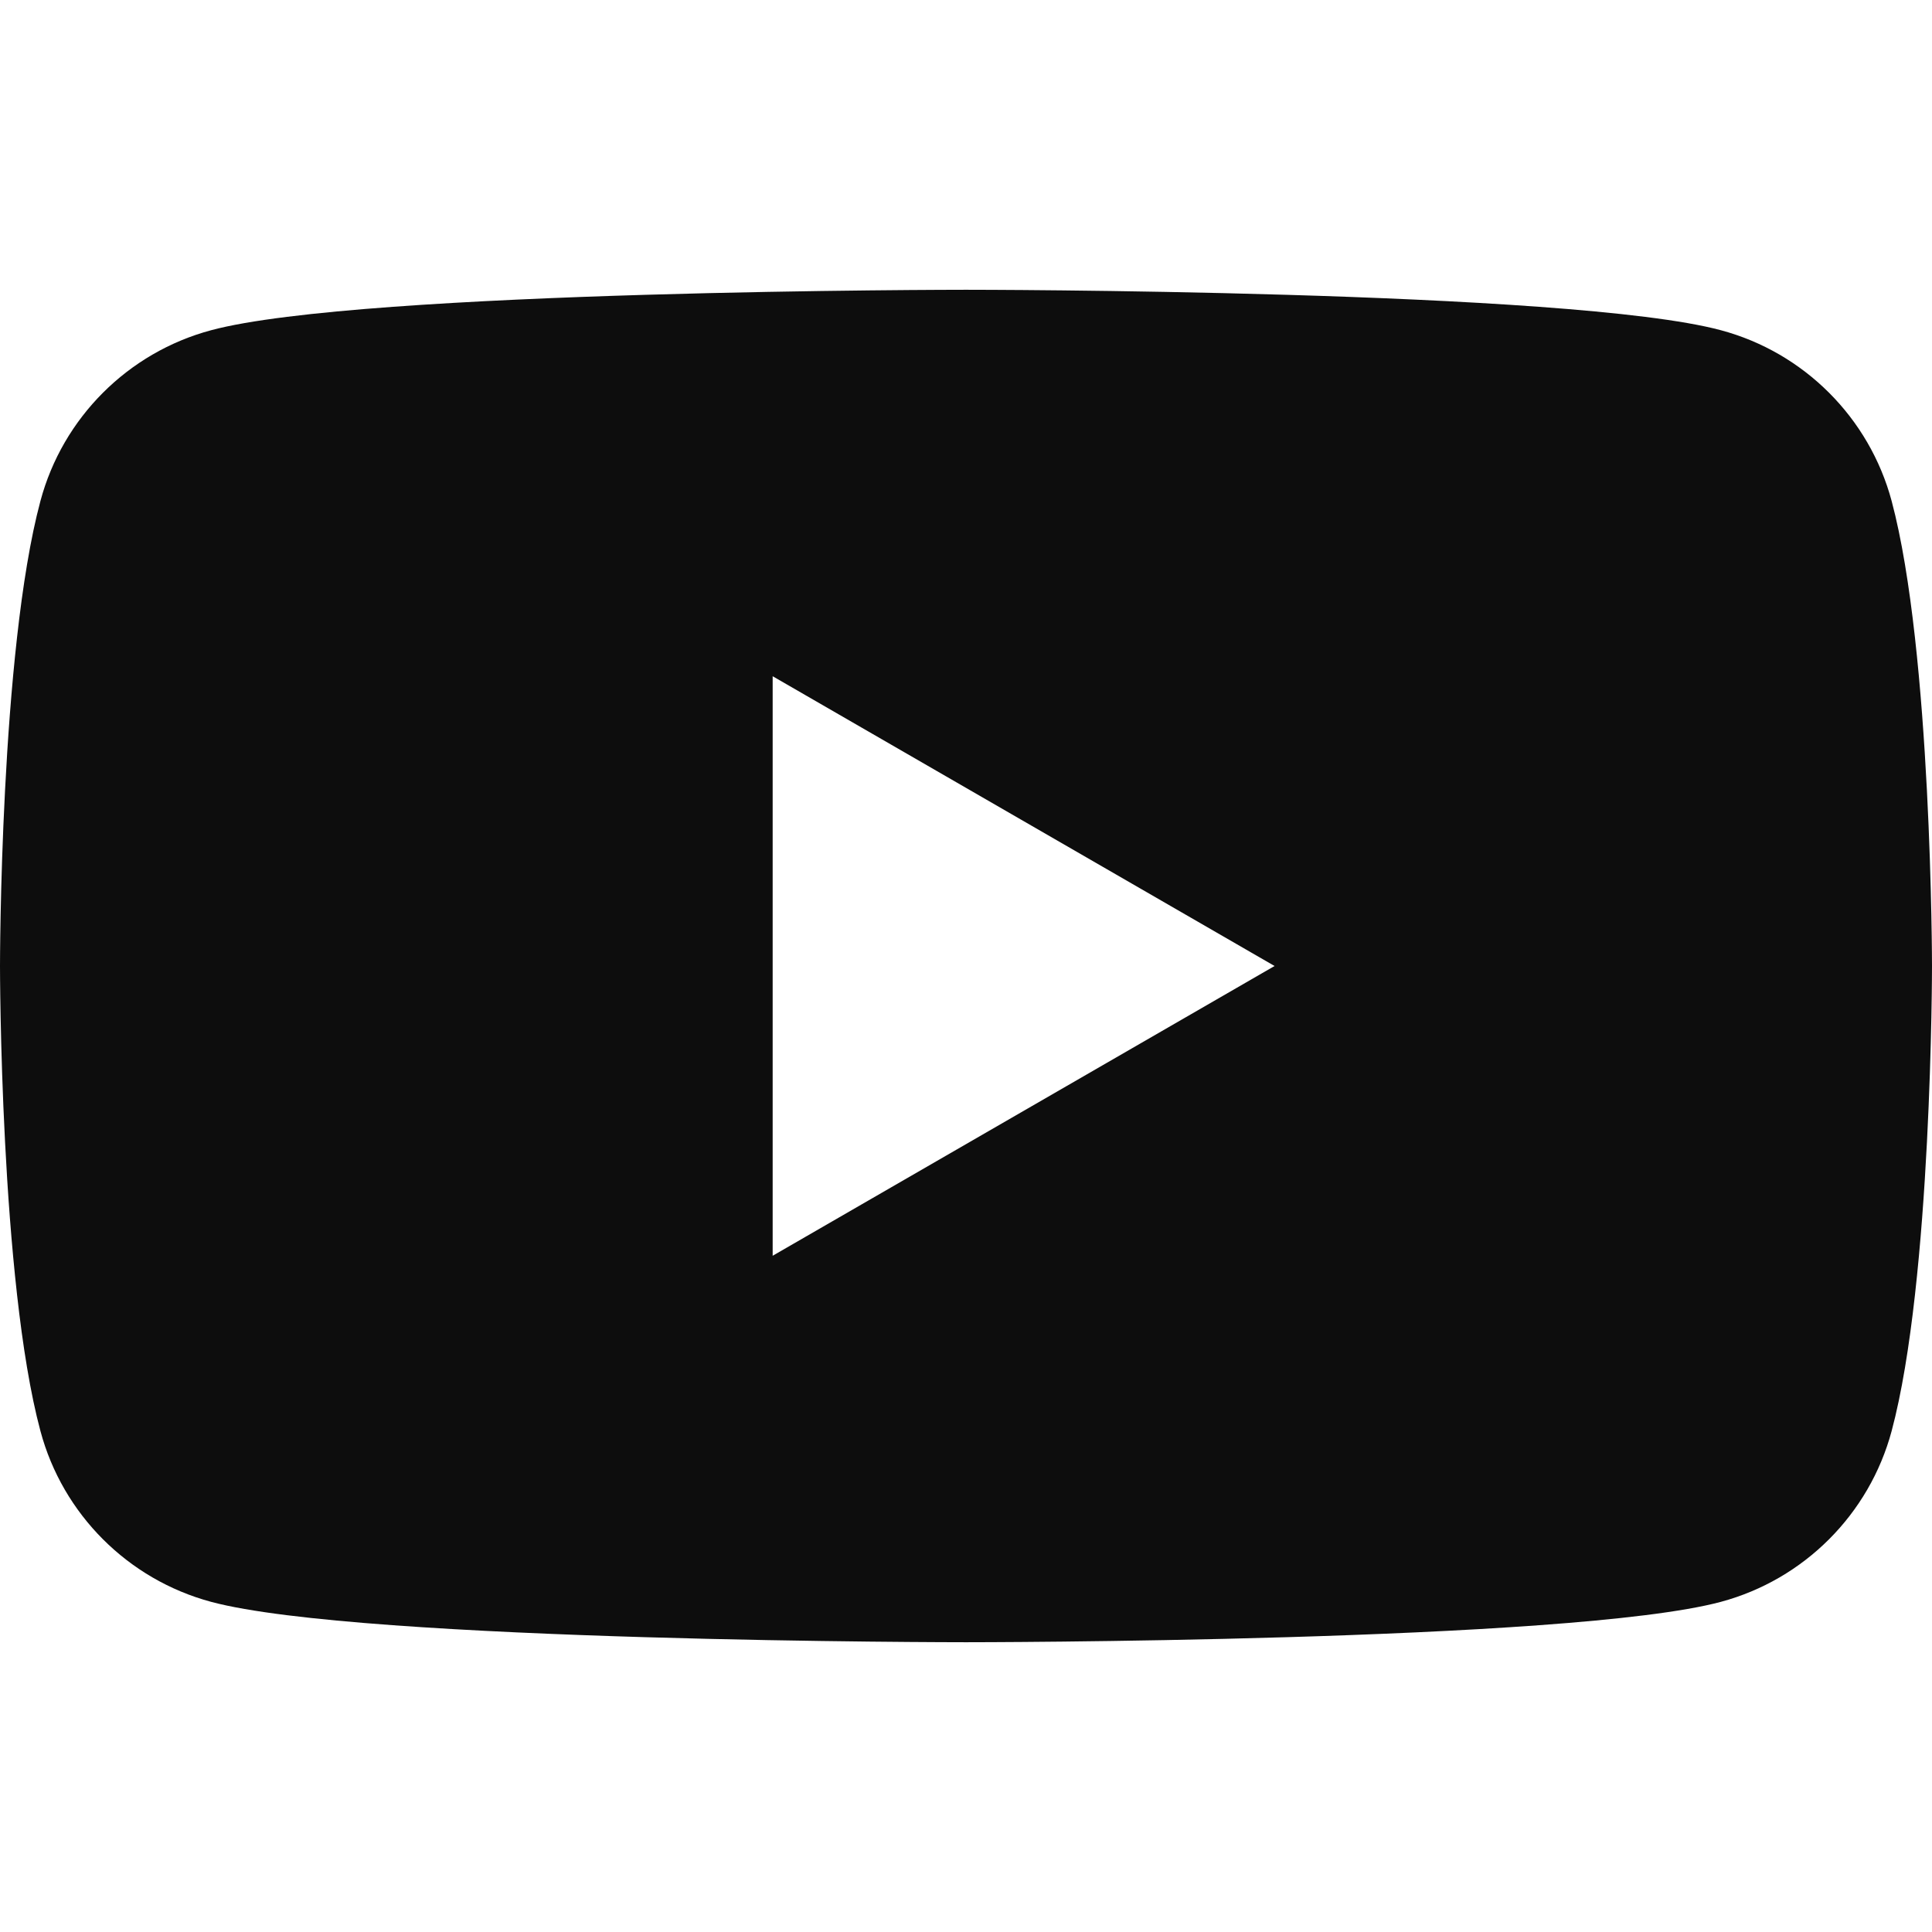 <?xml version="1.0" encoding="UTF-8" standalone="no"?>
<svg
   xmlns:dc="http://purl.org/dc/elements/1.1/"
   xmlns:cc="http://creativecommons.org/ns#"
   xmlns:rdf="http://www.w3.org/1999/02/22-rdf-syntax-ns#"
   xmlns:svg="http://www.w3.org/2000/svg"
   xmlns="http://www.w3.org/2000/svg"
   xmlns:sodipodi="http://sodipodi.sourceforge.net/DTD/sodipodi-0.dtd"
   xmlns:inkscape="http://www.inkscape.org/namespaces/inkscape"
   viewBox="0 0 28.57 28.57"
   preserveAspectRatio="xMidYMid meet"
   focusable="false"
   class="style-scope yt-icon"
   style="display:block"
   version="1.1"
   id="svg27"
   sodipodi:docname="yt.svg"
   width="28.57"
   height="28.57"
   inkscape:version="0.92.4 (5da689c313, 2019-01-14)"
   inkscape:export-filename="G:\Rstr\Links\yt.png"
   inkscape:export-xdpi="430.1015"
   inkscape:export-ydpi="430.1015">
  <defs
     id="defs31" />
  <sodipodi:namedview
     pagecolor="#ffffff"
     bordercolor="#666666"
     borderopacity="1"
     objecttolerance="10"
     gridtolerance="10"
     guidetolerance="10"
     inkscape:pageopacity="0"
     inkscape:pageshadow="2"
     inkscape:window-width="2560"
     inkscape:window-height="1361"
     id="namedview29"
     showgrid="false"
     inkscape:zoom="15.066667"
     inkscape:cx="18.27278"
     inkscape:cy="8.2912213"
     inkscape:window-x="2391"
     inkscape:window-y="-9"
     inkscape:window-maximized="1"
     inkscape:current-layer="g6" />
  <g
     viewBox="0 0 90 20"
     preserveAspectRatio="xMidYMid meet"
     class="style-scope yt-icon"
     id="g25"
     transform="translate(0,8.57)">
    <g
       class="style-scope yt-icon"
       id="g6"
       transform="translate(-5.0152588e-5,-4.285)"
       style="fill:#9d0000;fill-opacity:1">
      <path
         style="fill:#0d0d0d;fill-opacity:1"
         d="M 14.285 4.285 C 14.285 4.285 5.35 4.285 3.123 4.883 C 1.893 5.212 0.927 6.178 0.598 7.408 C 0 9.635 7.4014868e-17 14.285 0 14.285 C 0 14.285 0 18.935 0.598 21.162 C 0.927 22.392 1.893 23.358 3.123 23.688 C 5.35 24.285 14.285 24.285 14.285 24.285 C 14.285 24.285 23.22 24.285 25.447 23.688 C 26.677 23.358 27.643 22.392 27.973 21.162 C 28.57 18.935 28.57 14.285 28.57 14.285 C 28.57 14.285 28.568 9.635 27.973 7.408 C 27.643 6.178 26.677 5.212 25.447 4.883 C 23.22 4.285 14.285 4.285 14.285 4.285 z M 11.426 10 L 18.848 14.285 L 11.426 18.57 L 11.426 10 z "
         transform="translate(5.0152588e-5,-4.285)"
         id="path2"
         inkscape:export-xdpi="24"
         inkscape:export-ydpi="24" />
    </g>
  </g>
</svg>
